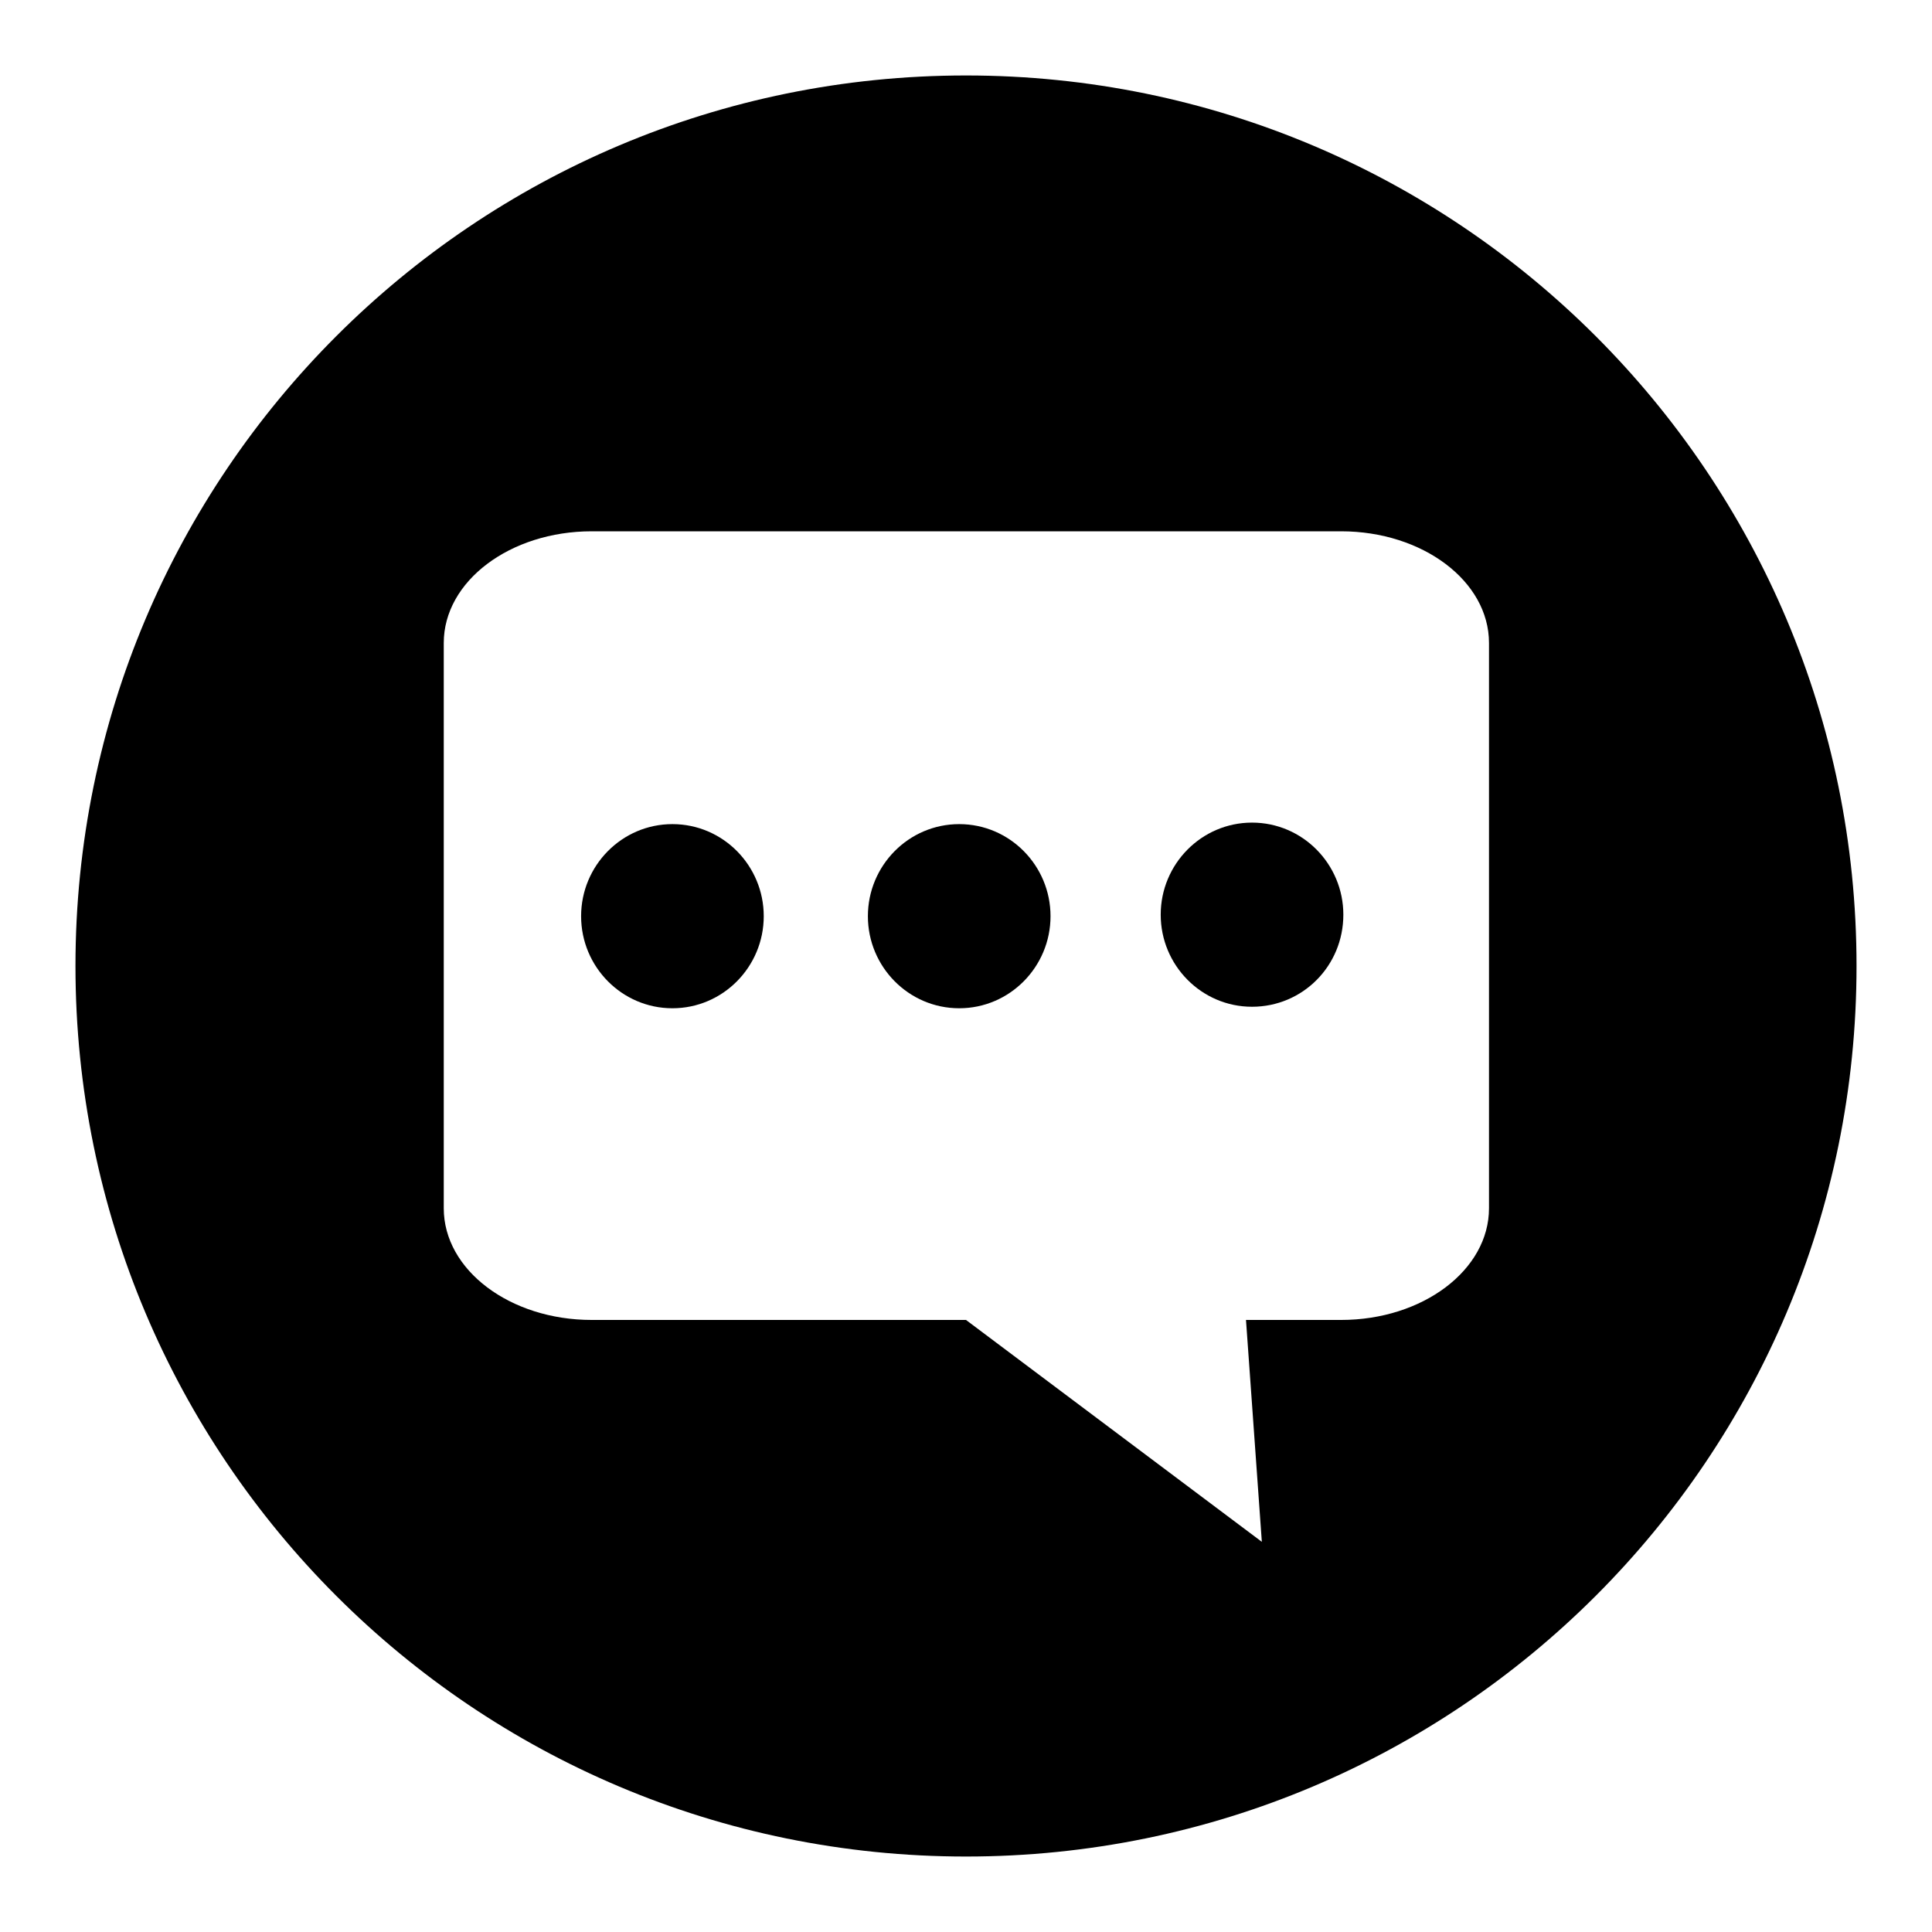 <?xml version="1.0" encoding="utf-8"?>
<!-- Svg Vector Icons : http://www.onlinewebfonts.com/icon -->
<!DOCTYPE svg PUBLIC "-//W3C//DTD SVG 1.1//EN" "http://www.w3.org/Graphics/SVG/1.1/DTD/svg11.dtd">
<svg version="1.1" xmlns="http://www.w3.org/2000/svg" xmlns:xlink="http://www.w3.org/1999/xlink" x="0px" y="0px" viewBox="0 0 256 256" enable-background="new 0 0 256 256" xml:space="preserve">
<g><g><path fill="#000000" d="M165.9,109c-6.7,0-12.1,5.5-12.1,12.2c0,6.7,5.4,12.2,12.1,12.2S178,128,178,121.2C178,114.5,172.6,109,165.9,109z"/><path fill="#000000" d="M127.1,109.2c-6.7,0-12.1,5.5-12.1,12.2c0,6.7,5.4,12.2,12.1,12.2c6.7,0,12.1-5.5,12.1-12.2C139.2,114.7,133.8,109.2,127.1,109.2z"/><path fill="#000000" d="M89.1,109.2c-6.7,0-12.1,5.5-12.1,12.2c0,6.7,5.4,12.2,12.1,12.2s12.1-5.5,12.1-12.2C101.2,114.7,95.8,109.2,89.1,109.2z"/><path fill="#000000" d="M128,10C62.8,10,10,62.8,10,128c0,65.2,52.8,118,118,118c65.2,0,118-52.8,118-118C246,62.8,193.2,10,128,10z M197.3,160.1c0,8.2-8.8,14.8-19.6,14.8h-12.6l2.1,29.4L128,174.9H78.4c-10.8,0-19.6-6.6-19.6-14.8V85.2c0-8.2,8.8-14.8,19.6-14.8h99.3c10.8,0,19.6,6.6,19.6,14.8V160.1z"/></g></g>
</svg>